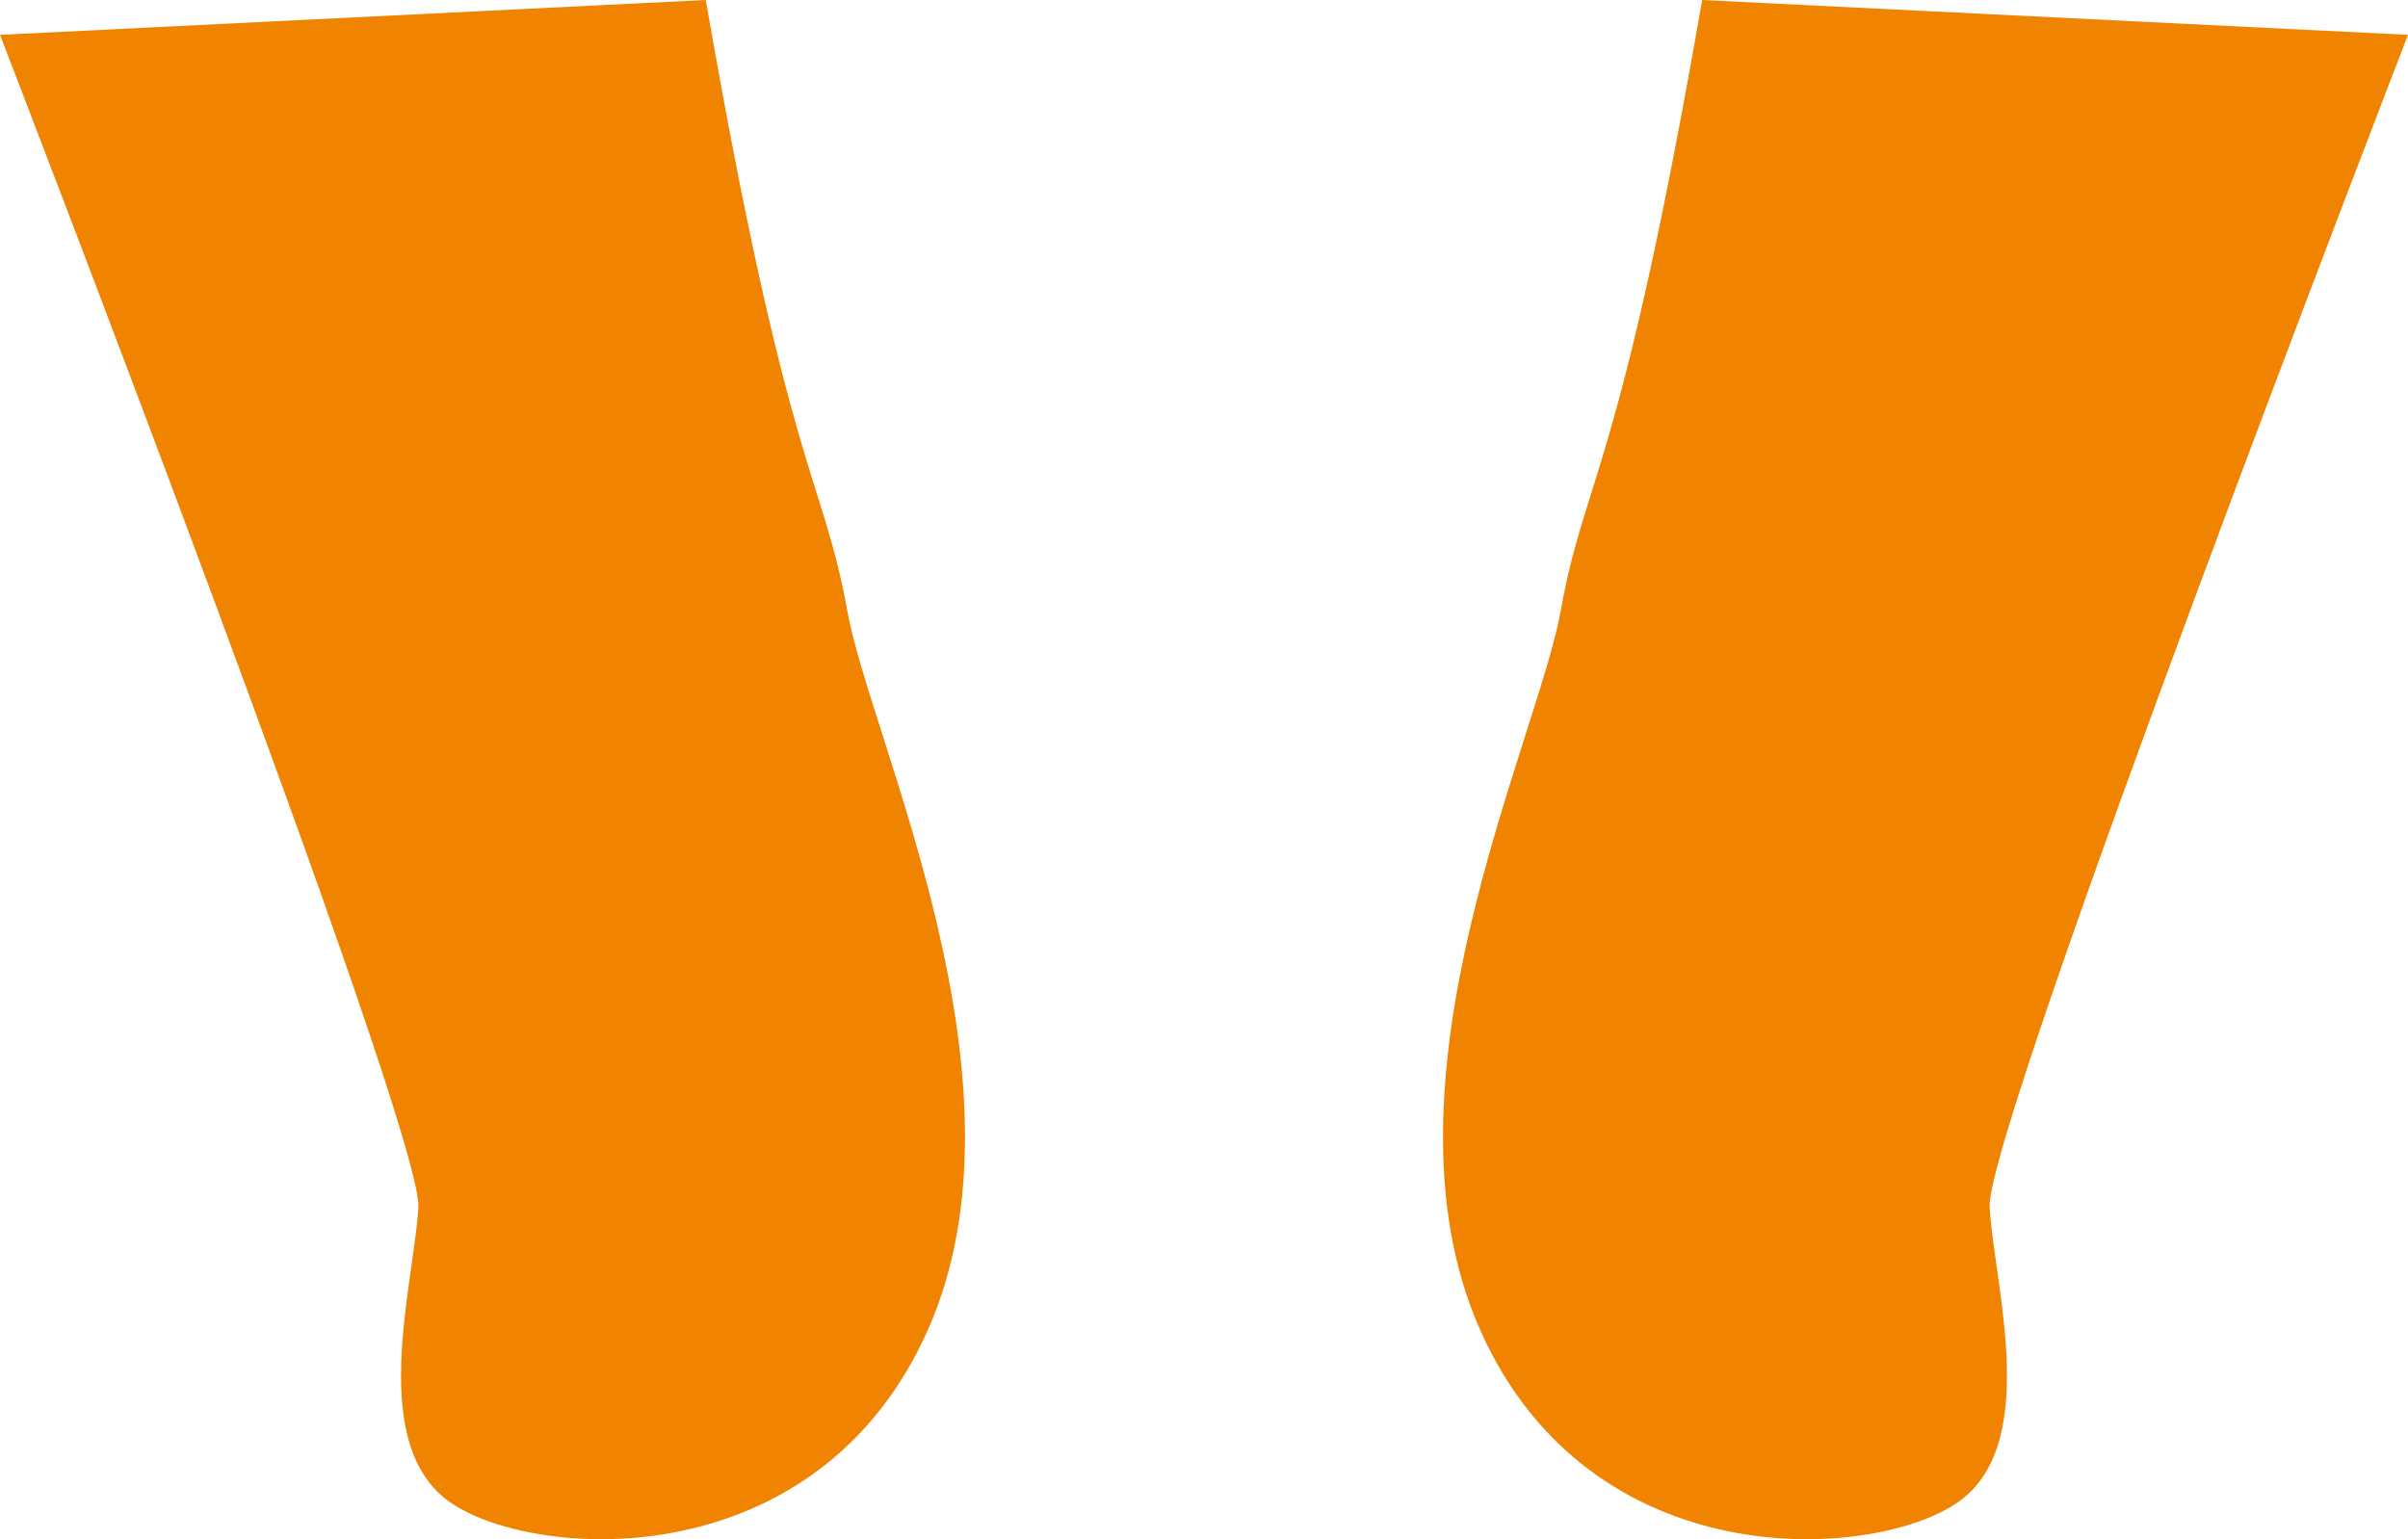 <?xml version="1.0" encoding="UTF-8"?><svg id="design" xmlns="http://www.w3.org/2000/svg" viewBox="0 0 394.38 252.11"><defs><style>.cls-1{fill:#f08300;stroke-width:0px;}</style></defs><path class="cls-1" d="M0,5.71s69.26,179.19,68.52,192.04c-.74,12.86-8.59,39.2,5.55,48.56,14.14,9.36,59.87,12.04,77.89-28.46,18.02-40.5-9.36-96.49-13.18-117.74-4.03-22.39-9.63-22.15-23.19-100.11L0,5.71Z"/><path class="cls-1" d="M394.38,5.71s-69.26,179.19-68.52,192.04c.74,12.86,8.59,39.2-5.55,48.56-14.14,9.36-59.87,12.04-77.89-28.46-18.02-40.5,9.36-96.49,13.18-117.74C259.62,77.71,265.23,77.96,278.78,0l115.6,5.71Z"/></svg>